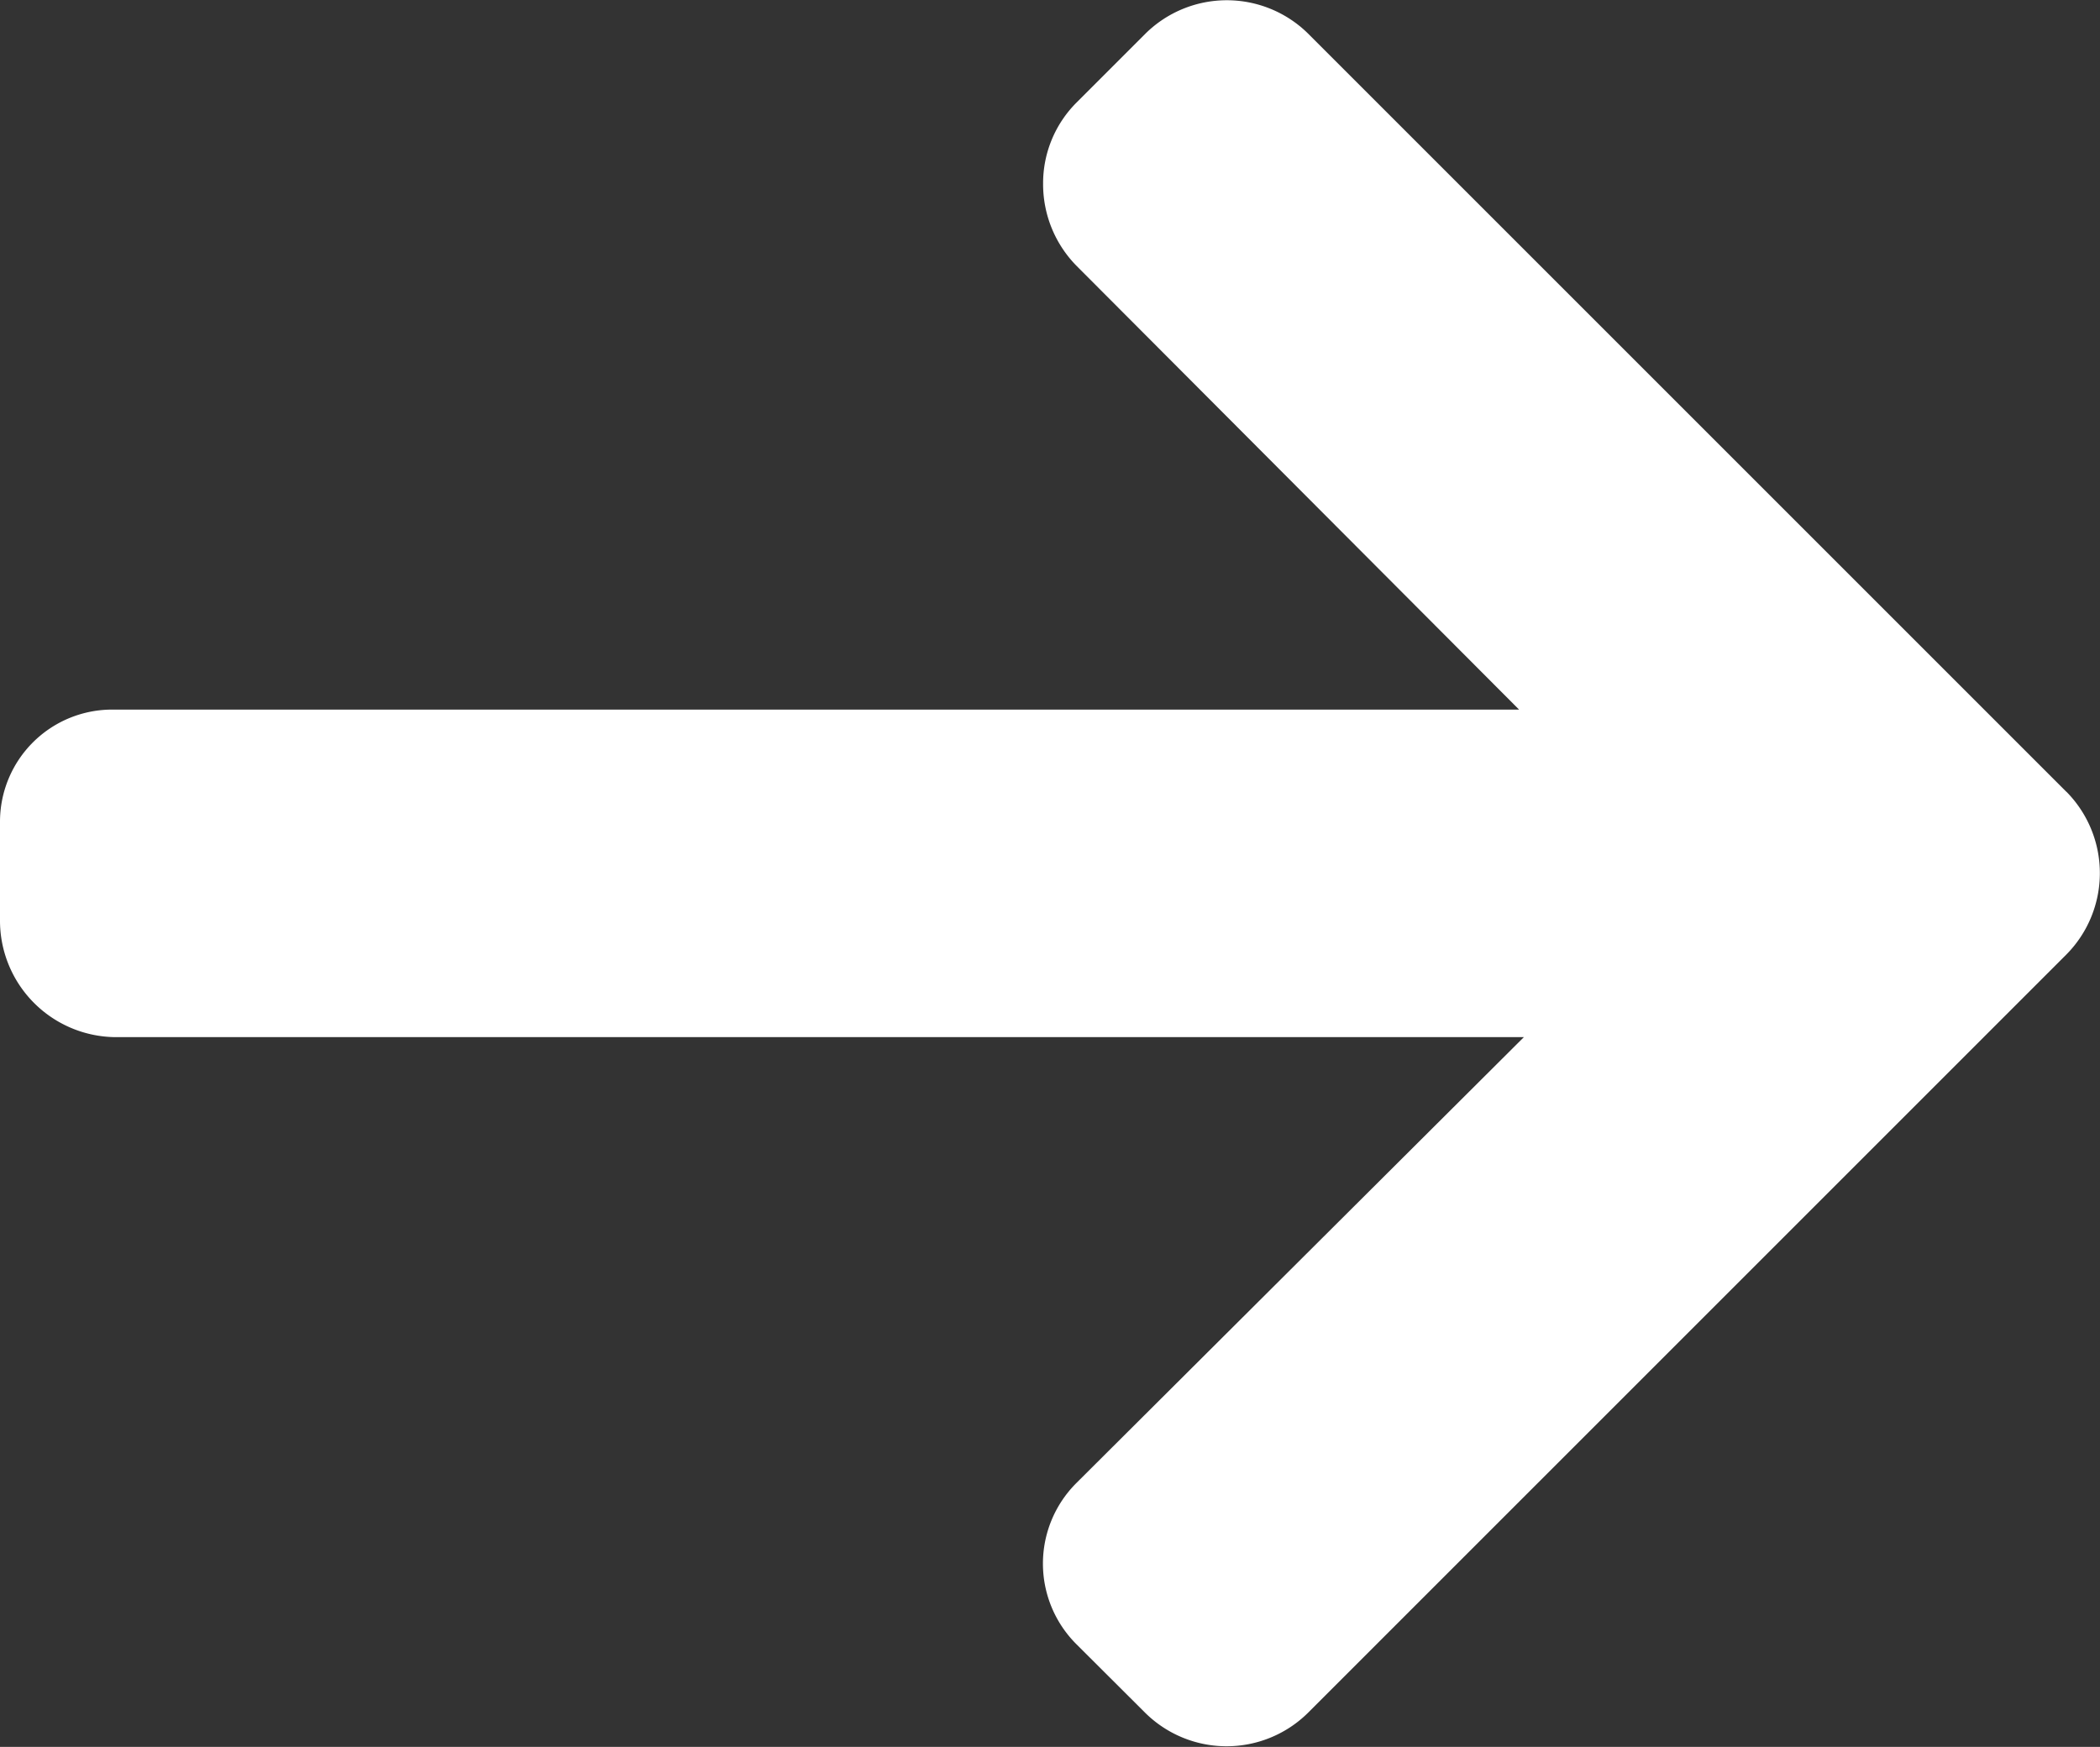<svg xmlns="http://www.w3.org/2000/svg" width="21.773" height="18.114" viewBox="0 0 21.773 18.114"><rect x="0" y="0" width="21.773" height="18.114" fill="#333333" stroke="none"/><defs><style>.a{fill:#fff;}</style></defs><g transform="translate(0 -41.346)"><g transform="translate(0 41.346)"><path class="a" d="M21.425,49.557l-7.863-7.863a1.2,1.2,0,0,0-1.685,0l-.714.714a1.183,1.183,0,0,0-.348.843,1.206,1.206,0,0,0,.348.853l4.587,4.6H1.176A1.163,1.163,0,0,0,0,49.872v1.01A1.208,1.208,0,0,0,1.176,52.1H15.8l-4.639,4.623a1.18,1.18,0,0,0,0,1.673l.714.712a1.2,1.2,0,0,0,1.685,0l7.863-7.863a1.2,1.2,0,0,0,0-1.691Z" transform="translate(0 -41.346)"/></g></g></svg>